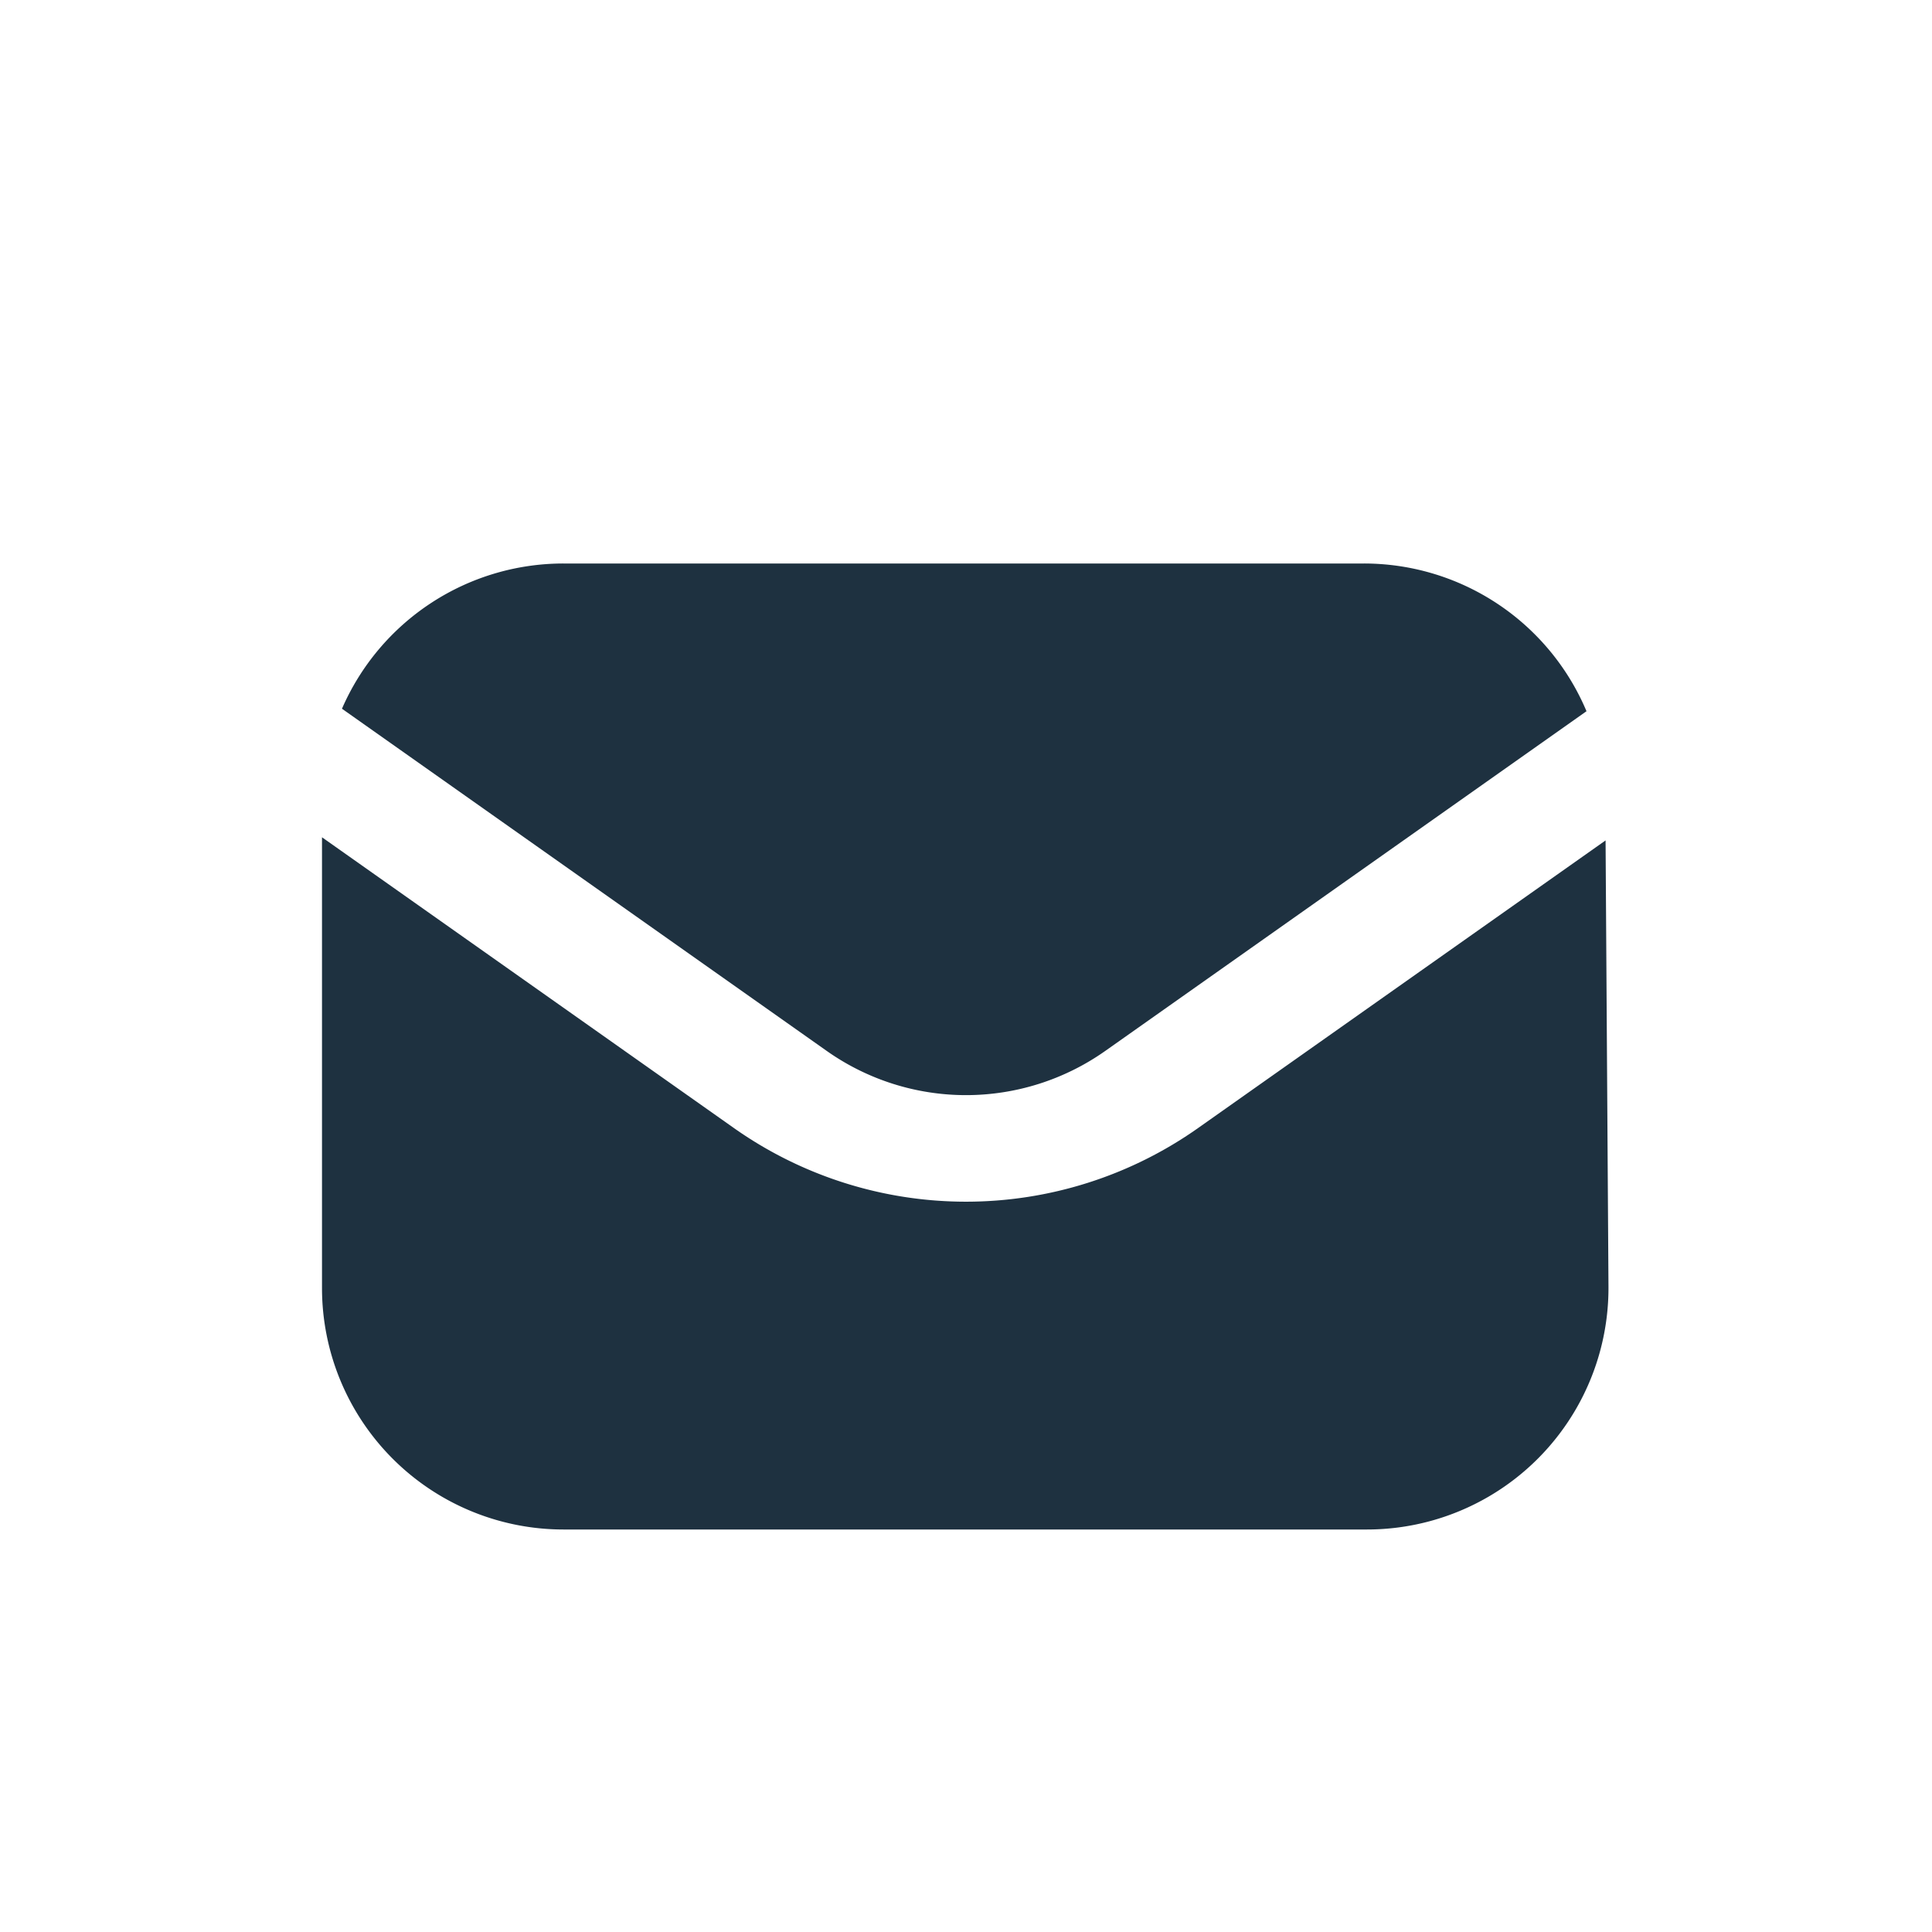 <svg width="24" height="24" viewBox="0 0 24 24" xmlns="http://www.w3.org/2000/svg">
    <g fill="none" fill-rule="evenodd">
        <path d="M0 0h24v24H0z"/>
        <path d="m4 10.401 5.117 3.612a5 5 0 0 0 5.766 0l5.062-3.573.036 5.54a3 3 0 0 1-3 3.02H7a3 3 0 0 1-3-3v-5.599zM16.942 7a3 3 0 0 1 2.766 1.835l-5.978 4.22a3 3 0 0 1-3.46 0L4.248 8.804A3 3 0 0 1 7 7h9.942z" fill="#1E3140"/>
    </g>
</svg>
